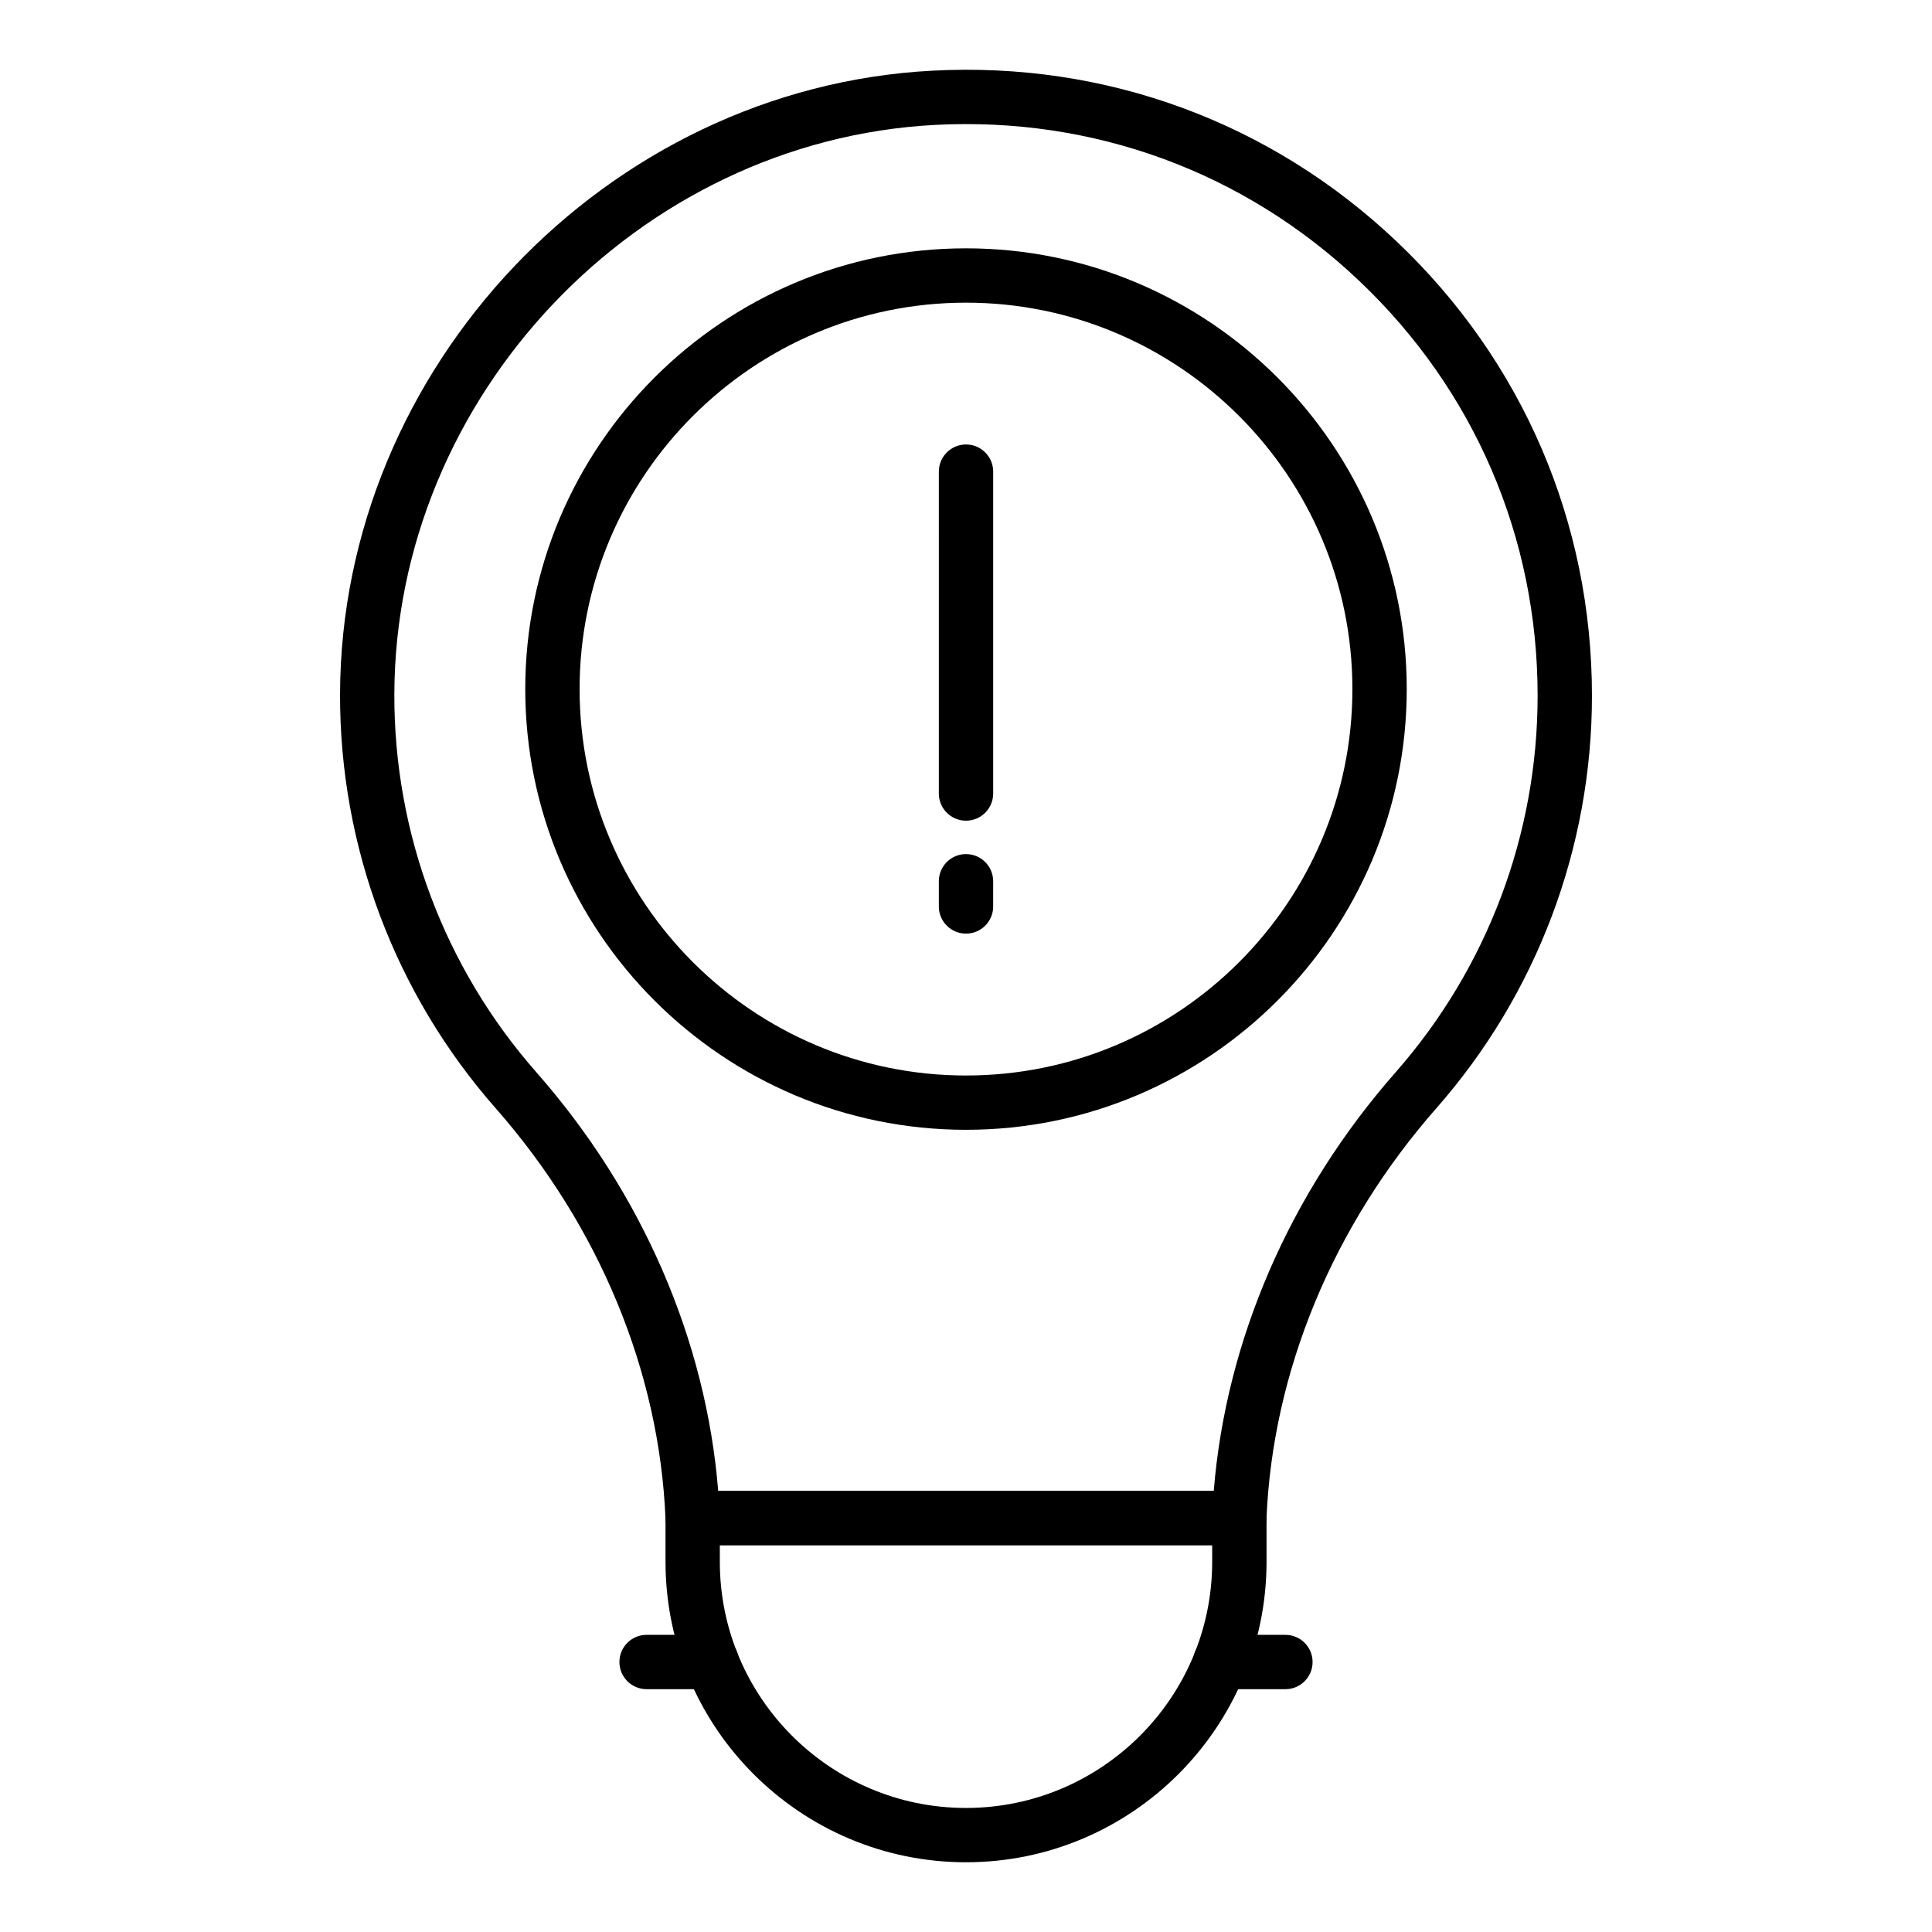 <?xml version="1.0" encoding="UTF-8"?>
<!-- Uploaded to: ICON Repo, www.svgrepo.com, Generator: ICON Repo Mixer Tools -->
<svg fill="#000000" width="800px" height="800px" version="1.1" viewBox="144 144 512 512" xmlns="http://www.w3.org/2000/svg">
 <g>
  <path d="m472.44 553.49h-144.88c-3.863 0-7.035-3.047-7.191-6.906-1.59-39.027-17.574-77.699-45.023-108.9-26.676-30.332-41.32-69.281-41.23-109.68 0.191-86.574 70.574-160.72 156.9-165.27 46.078-2.465 89.785 13.648 123.13 45.277 33.359 31.648 51.738 74.398 51.738 120.37 0 40.246-14.629 79.055-41.199 109.27-27.469 31.238-43.469 69.926-45.059 108.94-0.152 3.859-3.324 6.906-7.188 6.906zm-138.11-14.395h131.33c3.219-39.926 20.188-79.082 48.211-110.95 24.254-27.59 37.613-63.023 37.613-99.766 0-41.98-16.781-81.02-47.25-109.92-30.449-28.895-70.41-43.57-112.46-41.355-78.82 4.16-143.09 71.871-143.27 150.93-0.086 36.887 13.285 72.449 37.645 100.14 28.008 31.836 44.965 70.977 48.18 110.92z"/>
  <path d="m400 637.52c-43.91 0-79.633-35.727-79.633-79.637v-11.586c0-3.977 3.223-7.199 7.199-7.199h144.88c3.977 0 7.199 3.223 7.199 7.199v11.586c-0.004 43.91-35.73 79.637-79.641 79.637zm-65.238-84.027v4.391c0 35.977 29.266 65.242 65.238 65.242 35.977 0 65.242-29.266 65.242-65.242v-4.391z"/>
  <path d="m400 443.41c-64.402 0-116.8-52.395-116.8-116.8 0-64.406 52.395-116.8 116.8-116.8s116.8 52.395 116.8 116.8c0 64.406-52.395 116.8-116.8 116.8zm0-219.2c-56.465 0-102.4 45.938-102.4 102.4 0 56.465 45.938 102.41 102.4 102.41s102.4-45.938 102.4-102.4-45.938-102.41-102.4-102.41z"/>
  <path d="m400 391.42c-3.977 0-7.199-3.223-7.199-7.199v-6.68c0-3.977 3.223-7.199 7.199-7.199 3.977 0 7.199 3.223 7.199 7.199v6.68c0 3.977-3.223 7.199-7.199 7.199z"/>
  <path d="m400 361.49c-3.977 0-7.199-3.223-7.199-7.199l0.004-85.301c0-3.977 3.223-7.199 7.199-7.199s7.199 3.223 7.199 7.199v85.301c-0.004 3.977-3.227 7.199-7.203 7.199z"/>
  <path d="m332.64 591.65h-17.289c-3.977 0-7.199-3.223-7.199-7.199 0-3.977 3.223-7.199 7.199-7.199h17.289c3.977 0 7.199 3.223 7.199 7.199-0.004 3.977-3.227 7.199-7.199 7.199z"/>
  <path d="m484.65 591.65h-17.289c-3.977 0-7.199-3.223-7.199-7.199 0-3.977 3.223-7.199 7.199-7.199h17.289c3.977 0 7.199 3.223 7.199 7.199 0 3.977-3.223 7.199-7.199 7.199z"/>
 </g>
</svg>